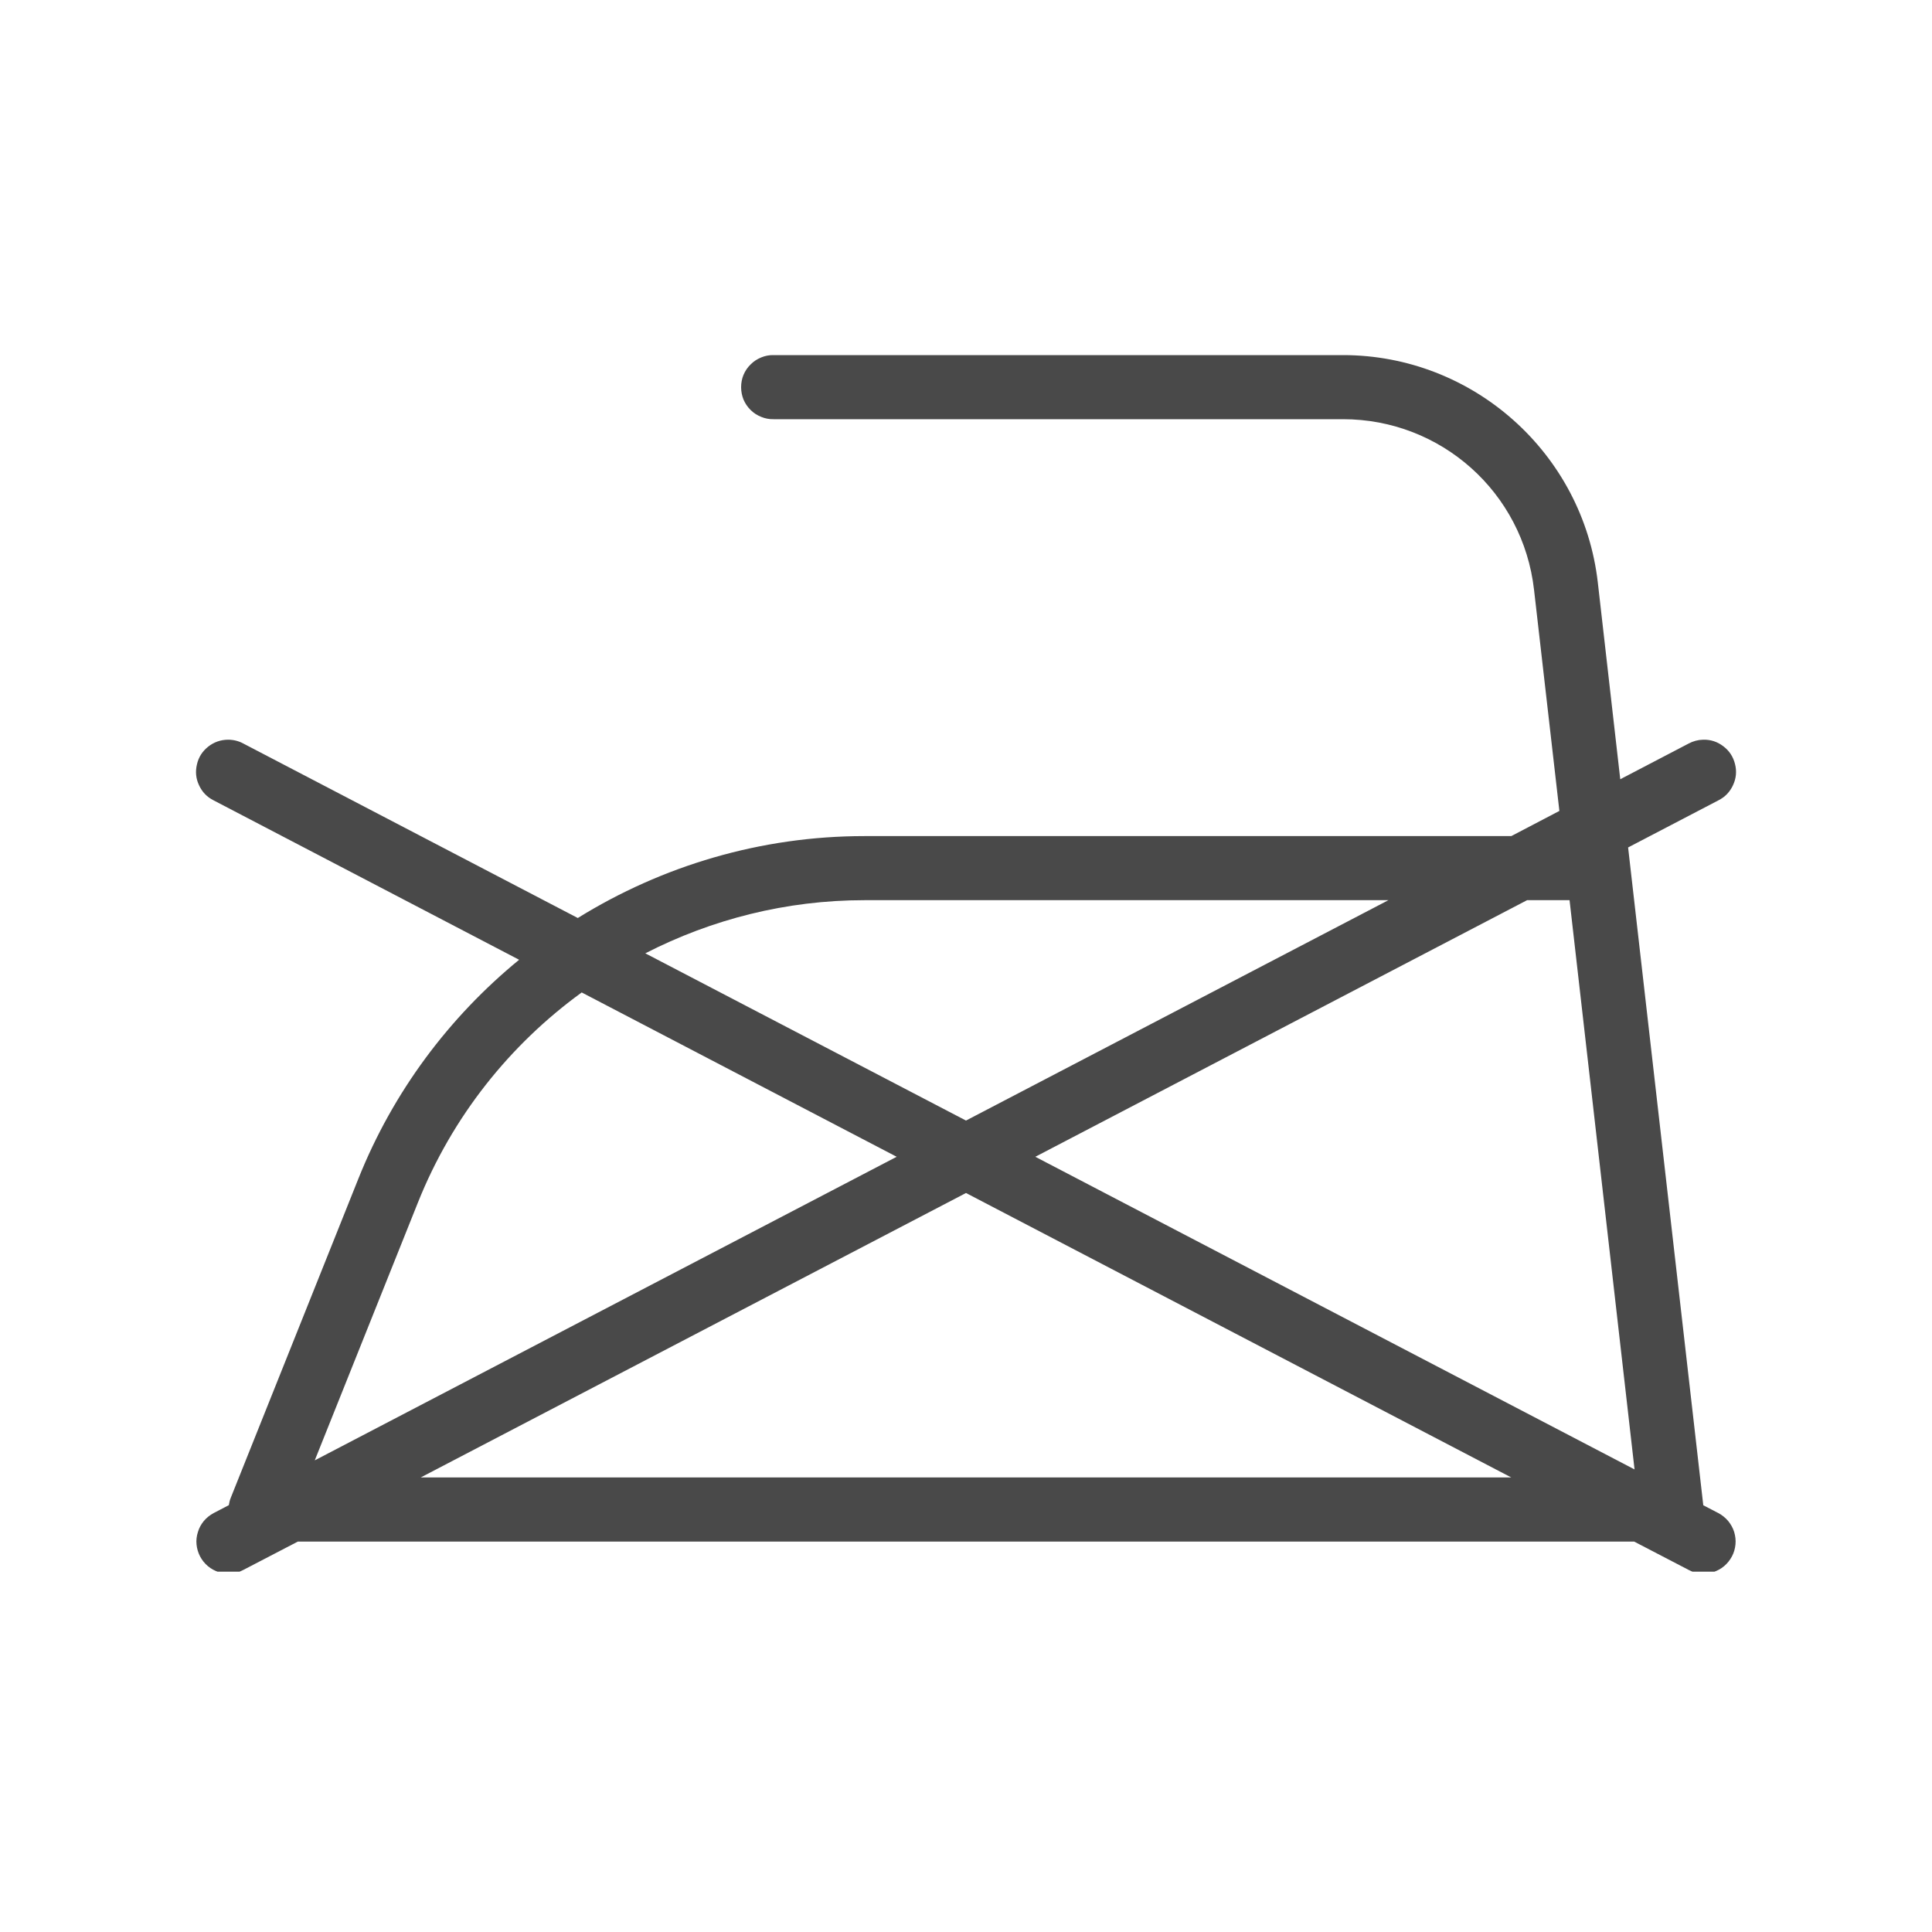 <svg xmlns="http://www.w3.org/2000/svg" xmlns:xlink="http://www.w3.org/1999/xlink" width="100" zoomAndPan="magnify" viewBox="0 0 75 75" height="100" preserveAspectRatio="xMidYMid meet" version="1.0"><defs><clipPath id="e4781db873"><path d="M 7.5 13.762 L 67.5 13.762 L 67.5 61.012 L 7.5 61.012 Z M 7.5 13.762 " clip-rule="nonzero"/></clipPath></defs><g clip-path="url(#e4781db873)"><path fill="#494949" d="M 30.031 13.785 C 29.863 13.781 29.703 13.812 29.551 13.875 C 29.395 13.938 29.258 14.027 29.141 14.145 C 29.02 14.262 28.93 14.395 28.863 14.551 C 28.801 14.703 28.77 14.863 28.77 15.031 C 28.77 15.195 28.801 15.355 28.863 15.512 C 28.93 15.664 29.02 15.801 29.141 15.918 C 29.258 16.035 29.395 16.121 29.551 16.184 C 29.703 16.246 29.863 16.277 30.031 16.273 L 52.133 16.273 C 55.938 16.273 59.121 19.113 59.551 22.895 L 60.535 31.48 L 58.668 32.457 L 33.555 32.457 C 29.535 32.457 25.703 33.609 22.43 35.637 L 9.445 28.863 C 9.258 28.762 9.059 28.715 8.848 28.715 C 8.559 28.719 8.305 28.809 8.078 28.988 C 7.855 29.168 7.707 29.395 7.645 29.676 C 7.578 29.957 7.605 30.227 7.727 30.484 C 7.848 30.746 8.035 30.941 8.293 31.07 L 20.152 37.258 C 17.445 39.477 15.266 42.367 13.91 45.762 L 8.961 58.137 C 8.922 58.23 8.898 58.328 8.883 58.43 L 8.293 58.738 C 8.148 58.816 8.02 58.918 7.914 59.043 C 7.809 59.172 7.73 59.312 7.684 59.469 C 7.633 59.629 7.613 59.789 7.629 59.953 C 7.645 60.117 7.691 60.273 7.766 60.418 C 7.844 60.566 7.945 60.691 8.07 60.797 C 8.195 60.902 8.34 60.98 8.496 61.031 C 8.652 61.082 8.816 61.098 8.98 61.082 C 9.145 61.07 9.301 61.023 9.445 60.945 L 11.562 59.844 L 63.438 59.844 L 65.555 60.945 C 65.699 61.023 65.855 61.07 66.02 61.082 C 66.184 61.098 66.348 61.082 66.504 61.031 C 66.66 60.98 66.805 60.902 66.93 60.797 C 67.055 60.691 67.156 60.566 67.234 60.418 C 67.312 60.273 67.355 60.117 67.371 59.953 C 67.387 59.789 67.367 59.629 67.32 59.469 C 67.27 59.312 67.191 59.172 67.086 59.043 C 66.98 58.918 66.852 58.816 66.707 58.738 L 66.121 58.434 L 63.203 32.898 L 66.707 31.07 C 66.965 30.941 67.156 30.742 67.277 30.477 C 67.398 30.215 67.426 29.941 67.352 29.656 C 67.281 29.375 67.133 29.145 66.898 28.969 C 66.668 28.793 66.406 28.707 66.117 28.715 C 65.918 28.719 65.73 28.77 65.555 28.863 L 62.898 30.25 L 62.027 22.613 C 61.453 17.594 57.184 13.785 52.133 13.785 Z M 33.555 34.945 L 53.898 34.945 L 37.5 43.5 L 25.051 37.008 C 27.633 35.684 30.531 34.945 33.555 34.945 Z M 59.281 34.945 L 60.93 34.945 L 63.453 57.043 L 40.191 44.906 Z M 22.582 38.527 L 34.809 44.906 L 12.219 56.691 L 16.223 46.684 C 17.559 43.34 19.797 40.551 22.582 38.527 Z M 37.5 46.312 L 58.668 57.355 L 16.332 57.355 Z M 37.5 46.312 " fill-opacity="1" fill-rule="nonzero"/></g></svg>